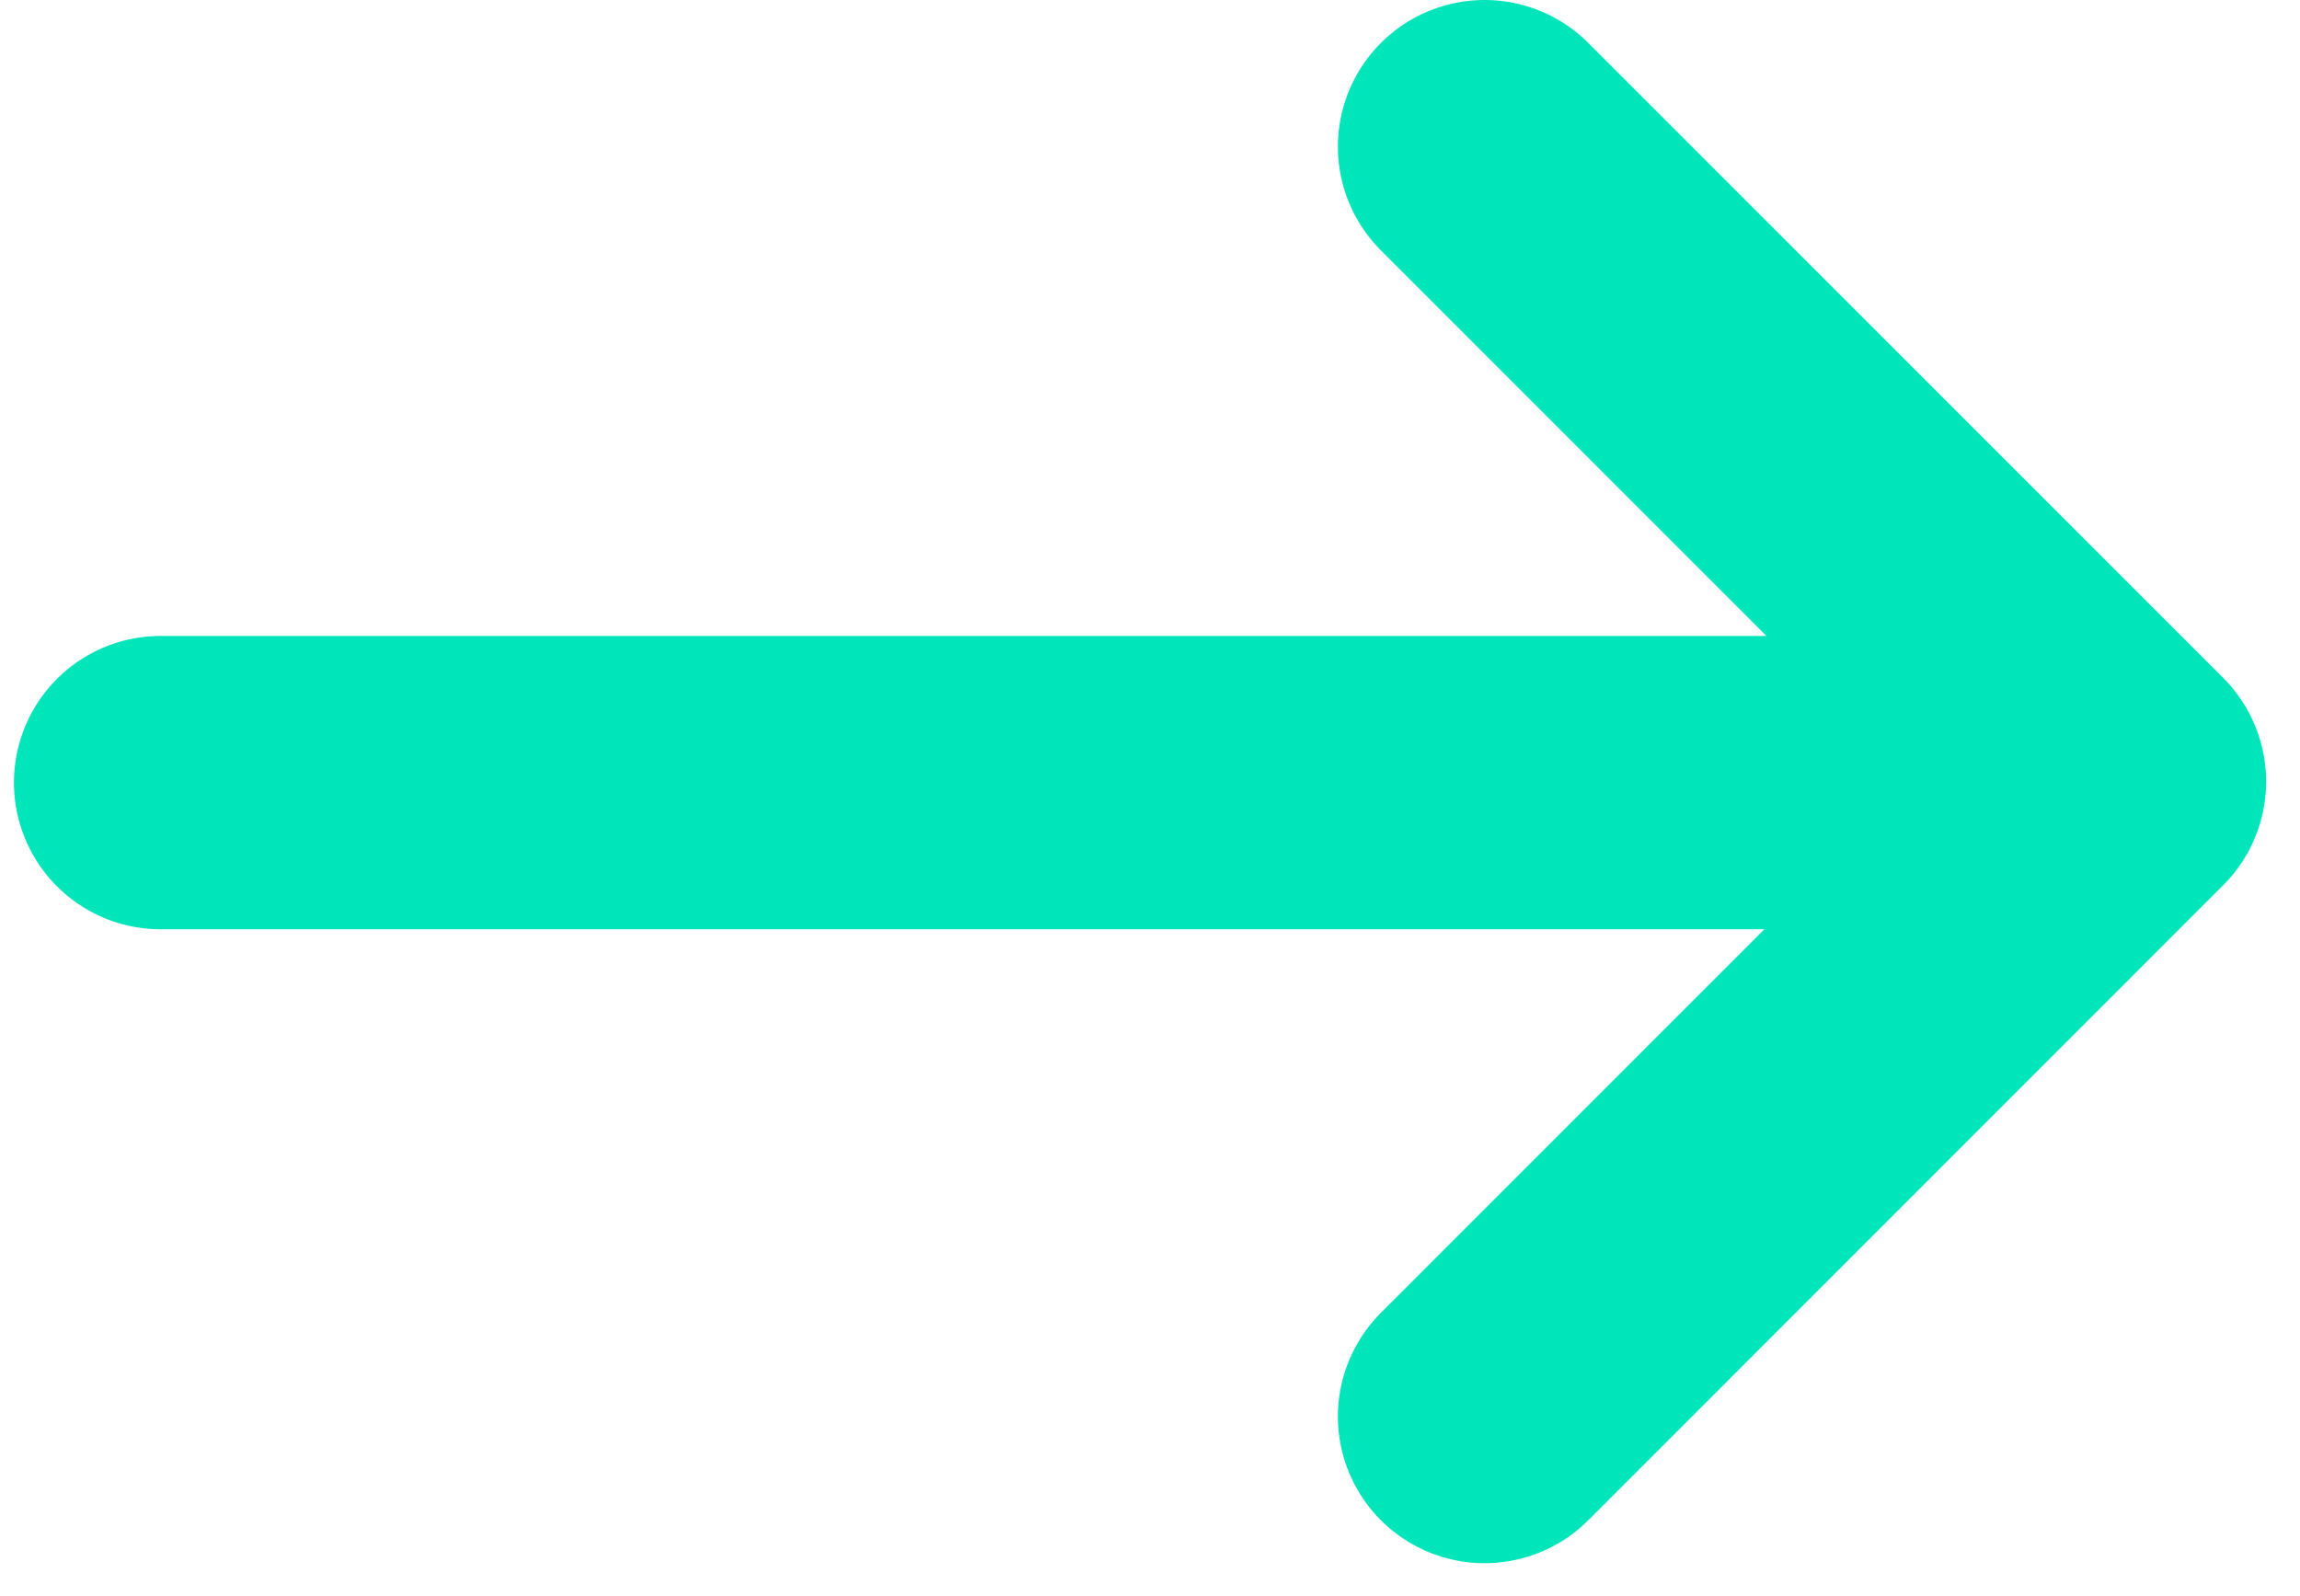 <?xml version="1.0" encoding="UTF-8" standalone="no"?><!DOCTYPE svg PUBLIC "-//W3C//DTD SVG 1.1//EN" "http://www.w3.org/Graphics/SVG/1.1/DTD/svg11.dtd"><svg width="100%" height="100%" viewBox="0 0 49 34" version="1.1" xmlns="http://www.w3.org/2000/svg" xmlns:xlink="http://www.w3.org/1999/xlink" xml:space="preserve" xmlns:serif="http://www.serif.com/" style="fill-rule:evenodd;clip-rule:evenodd;stroke-linecap:round;"><rect id="ArtBoard1" x="-0" y="0" width="48.558" height="33.307" style="fill:none;"/><clipPath id="_clip1"><rect id="ArtBoard11" serif:id="ArtBoard1" x="-0" y="0" width="48.558" height="33.307"/></clipPath><g clip-path="url(#_clip1)"><path d="M3.422,16.675l38.965,-0" style="fill:none;fill-rule:nonzero;stroke:#00e5ba;stroke-width:6.25px;"/><path d="M31.628,3.125l13.525,13.528l-13.525,13.529" style="fill:none;fill-rule:nonzero;stroke:#00e5ba;stroke-width:6.25px;stroke-linejoin:round;"/></g></svg>